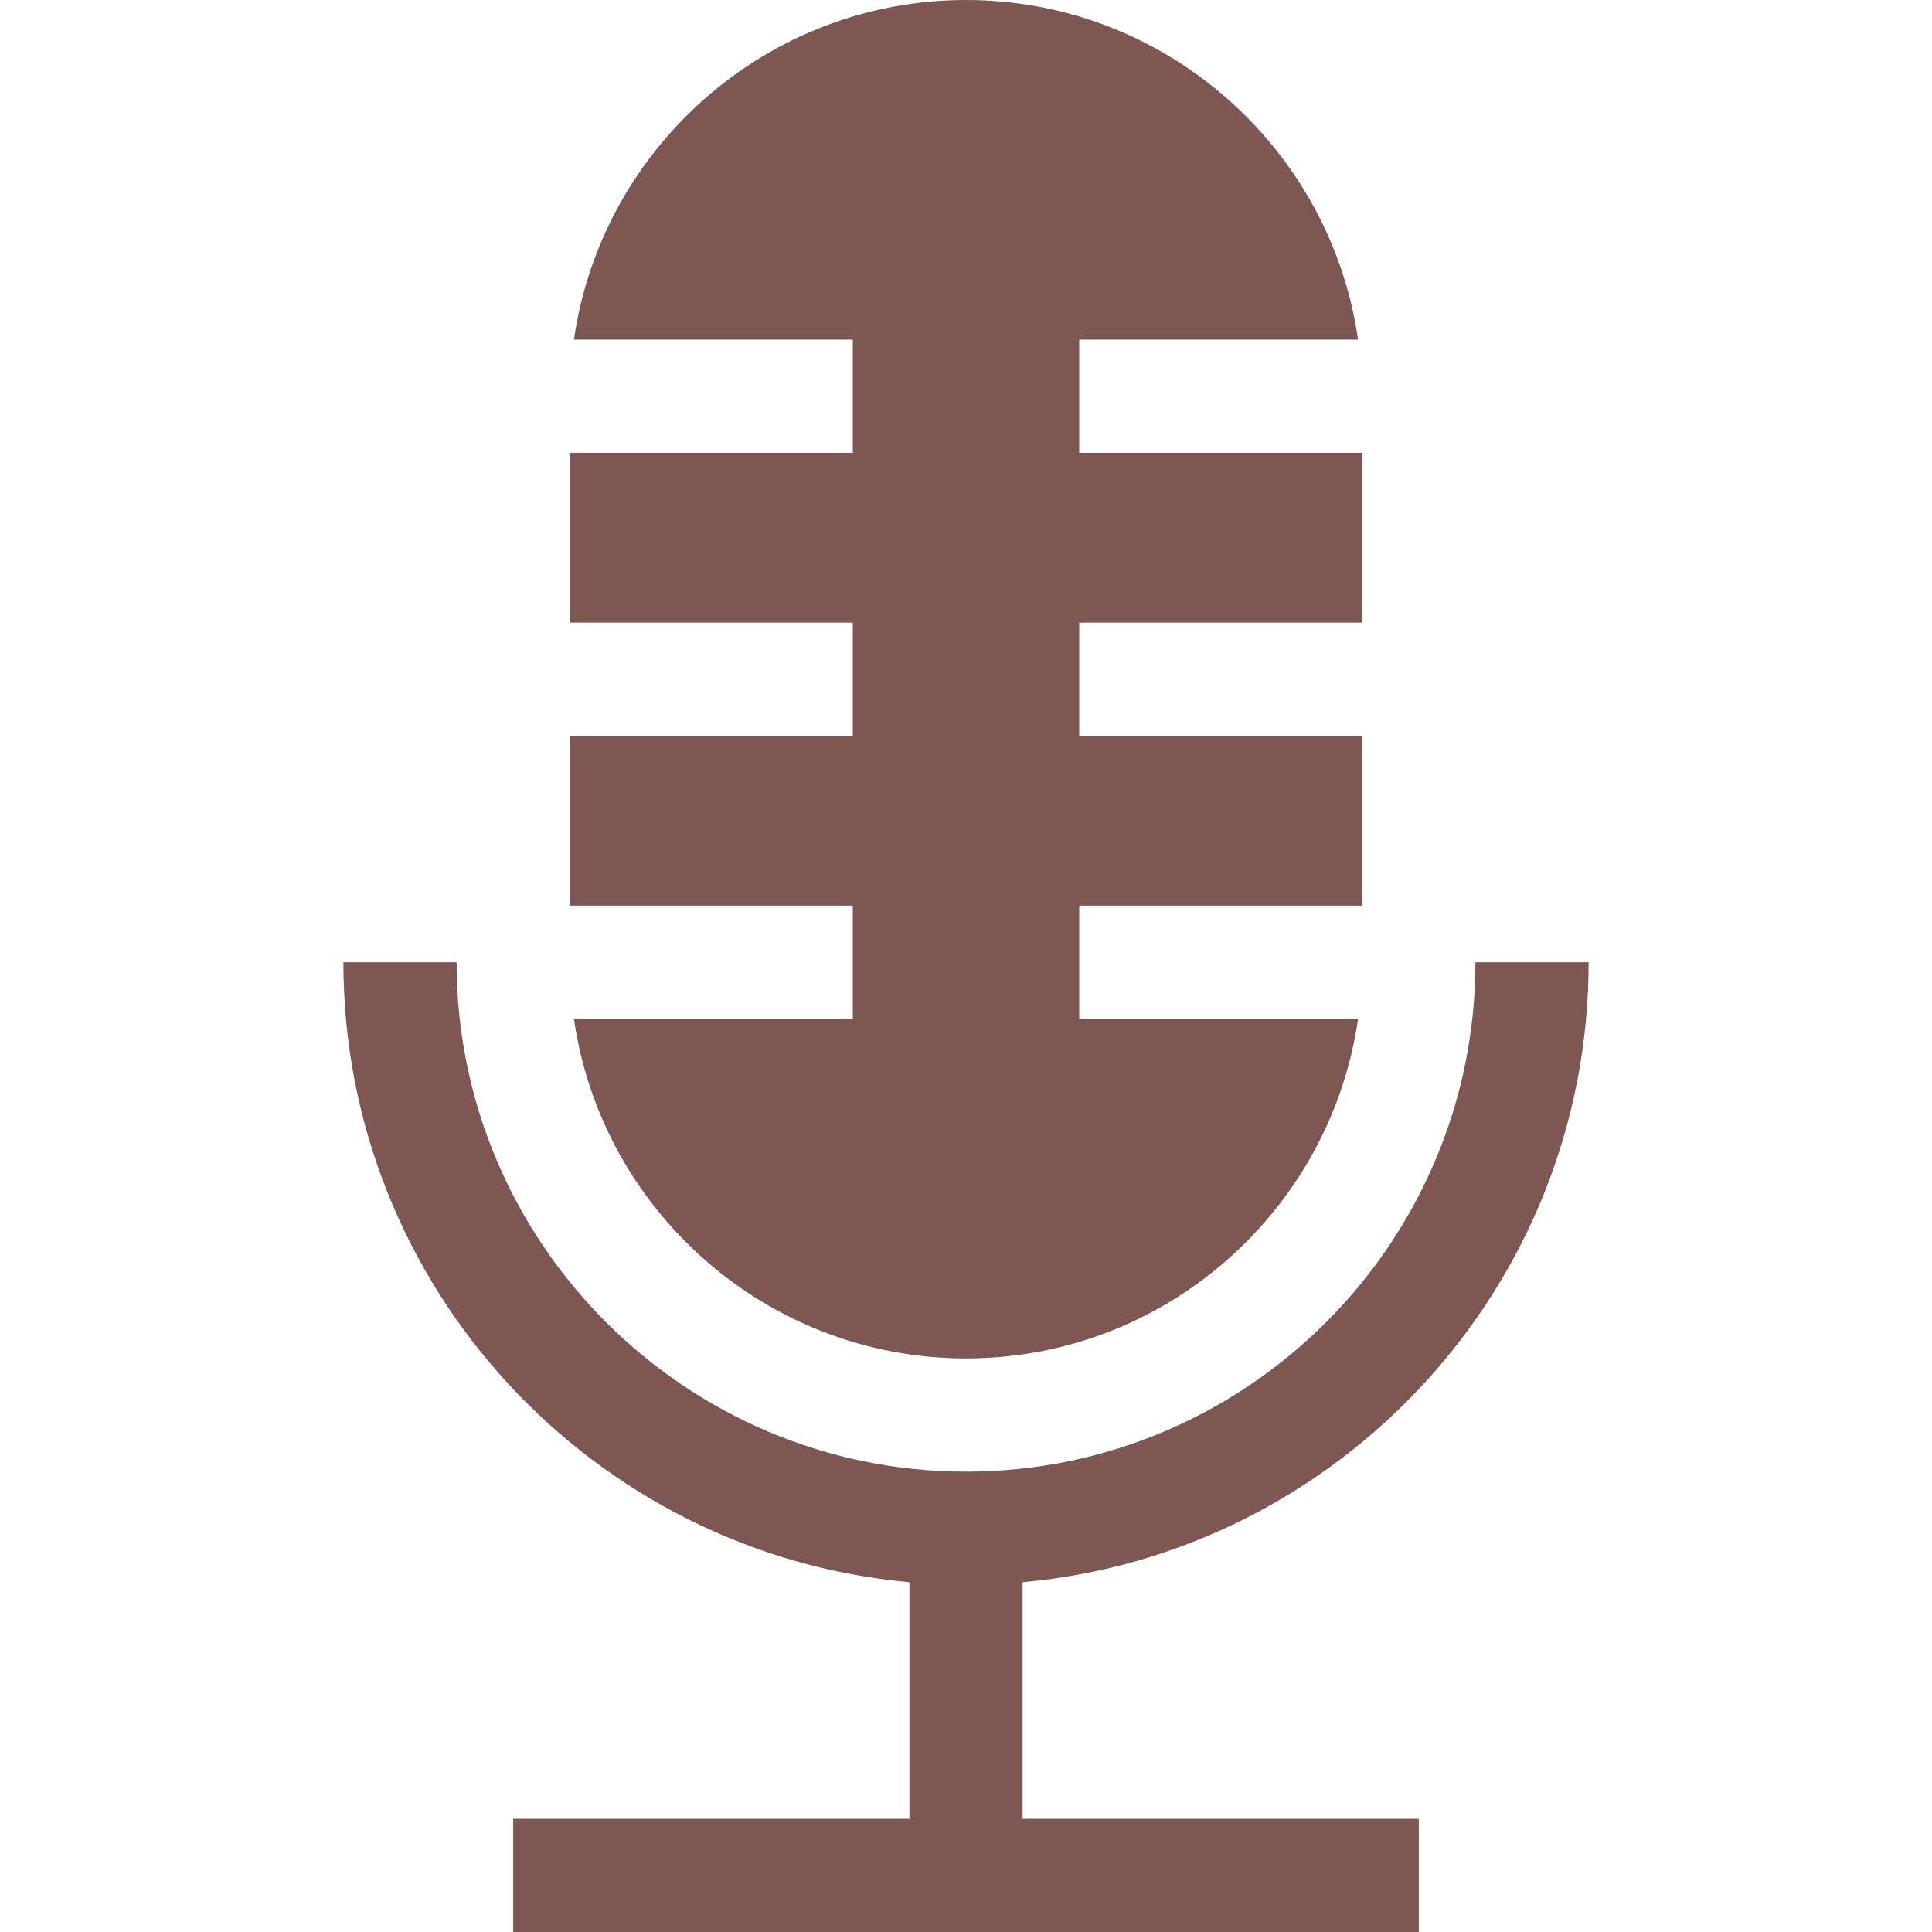 <?xml version="1.0" encoding="UTF-8"?> <!-- Generator: Adobe Illustrator 28.0.0, SVG Export Plug-In . SVG Version: 6.00 Build 0) --> <svg xmlns="http://www.w3.org/2000/svg" xmlns:xlink="http://www.w3.org/1999/xlink" id="Capa_1" x="0px" y="0px" viewBox="0 0 512 512" style="enable-background:new 0 0 512 512;" xml:space="preserve"> <style type="text/css"> .st0{fill:#7E5753;} </style> <g> <path class="st0" d="M226,270h-73.9c7.3,50.8,51.1,90,103.9,90s96.6-39.2,103.9-90H286v-30h75v-45h-75v-30h75v-45h-75V90h73.9 C352.6,39.2,308.8,0,256,0s-96.6,39.2-103.9,90H226v30h-75v45h75v30h-75v45h75L226,270z"></path> <path class="st0" d="M271,419.3c84-7.6,150-78.4,150-164.3c-3.8,0-21.5,0-30,0c0,74.5-60.6,135-135,135c-74.4,0-135-60.6-135-135 H91c0,85.9,66,156.7,150,164.3V482H136v30h240v-30H271V419.3z"></path> </g> </svg> 